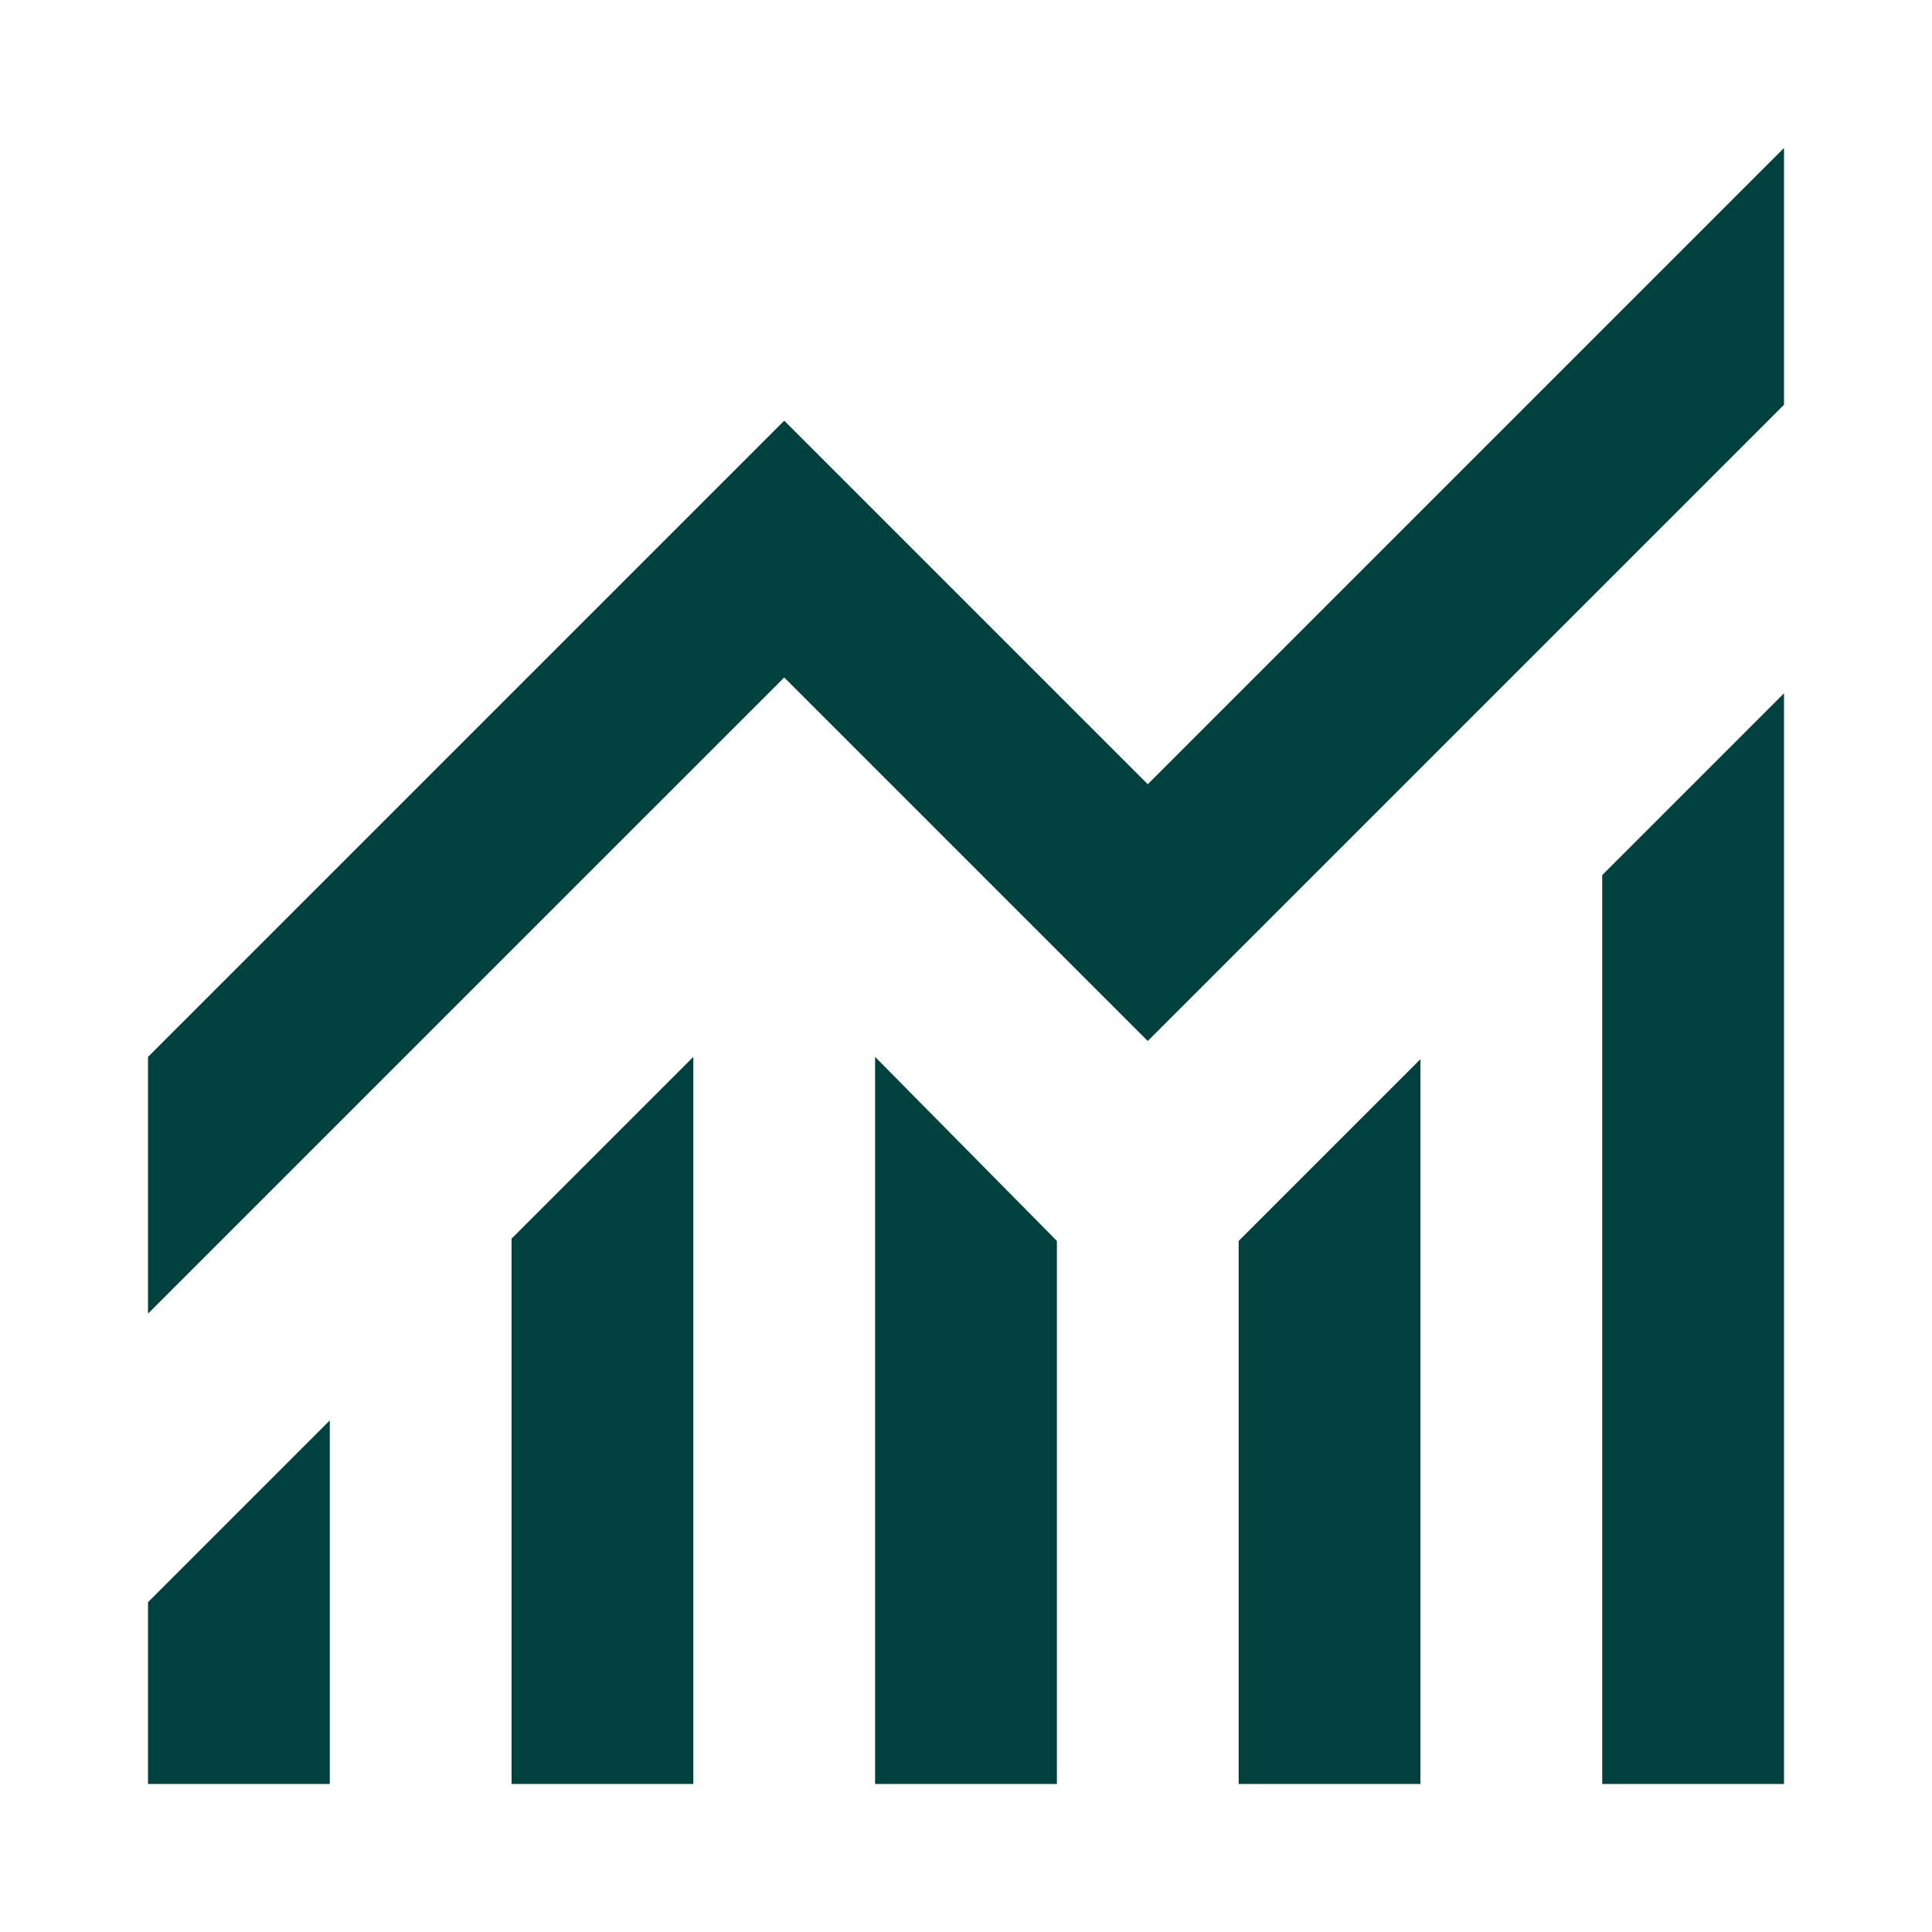 <svg width="62" height="62" viewBox="0 0 62 62" fill="none" xmlns="http://www.w3.org/2000/svg">
<g filter="url(#filter0_d_14_35)">
<path d="M4.75 53.25V47.417L10.583 41.583V53.25H4.75ZM16.417 53.25V35.75L22.25 29.917V53.25H16.417ZM28.083 53.25V29.917L33.917 35.823V53.25H28.083ZM39.75 53.25V35.823L45.583 29.99V53.25H39.75ZM51.417 53.25V24.083L57.25 18.25V53.25H51.417ZM4.75 38.156V29.917L25.167 9.5L36.833 21.167L57.25 0.75V8.99L36.833 29.406L25.167 17.74L4.75 38.156Z" fill="#00403D"/>
</g>
<defs>
<filter id="filter0_d_14_35" x="0.75" y="0.75" width="60.5" height="60.5" filterUnits="userSpaceOnUse" color-interpolation-filters="sRGB">
<feFlood flood-opacity="0" result="BackgroundImageFix"/>
<feColorMatrix in="SourceAlpha" type="matrix" values="0 0 0 0 0 0 0 0 0 0 0 0 0 0 0 0 0 0 127 0" result="hardAlpha"/>
<feOffset dy="4"/>
<feGaussianBlur stdDeviation="2"/>
<feComposite in2="hardAlpha" operator="out"/>
<feColorMatrix type="matrix" values="0 0 0 0 0 0 0 0 0 0 0 0 0 0 0 0 0 0 0.25 0"/>
<feBlend mode="normal" in2="BackgroundImageFix" result="effect1_dropShadow_14_35"/>
<feBlend mode="normal" in="SourceGraphic" in2="effect1_dropShadow_14_35" result="shape"/>
</filter>
</defs>
</svg>
